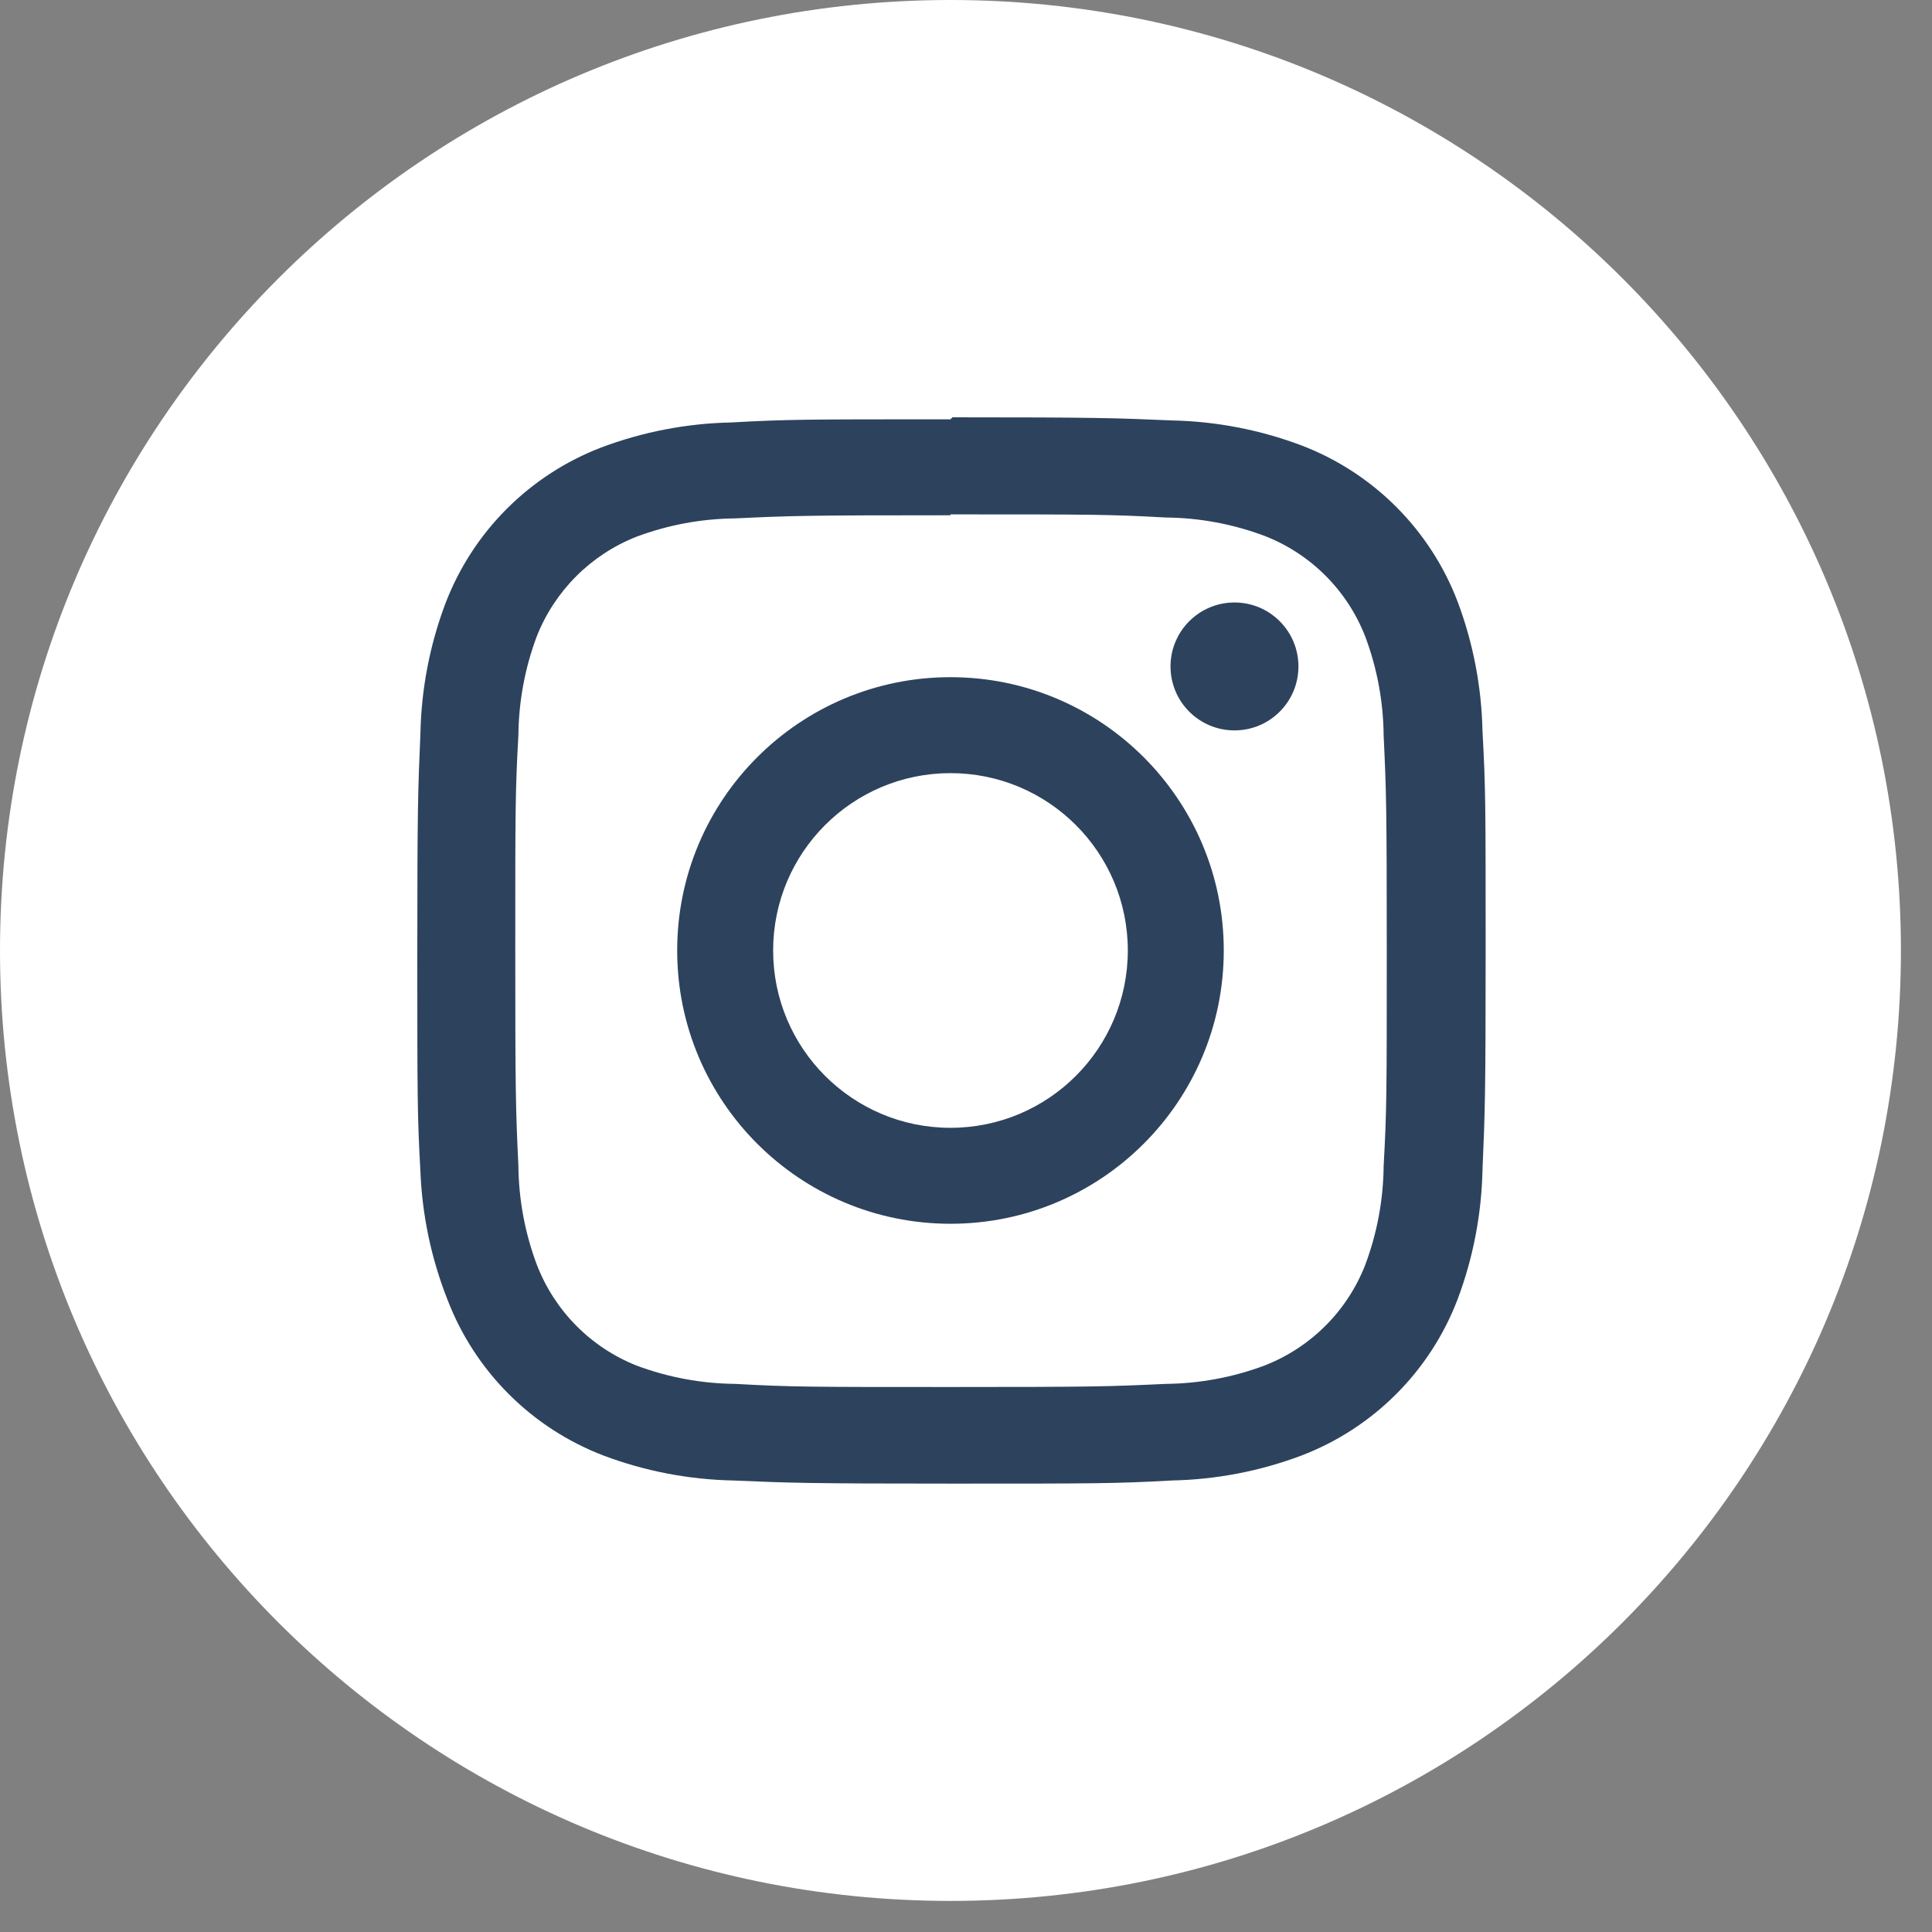 <?xml version="1.0" encoding="utf-8"?>
<svg width="57px" height="57px" viewBox="0 0 57 57" version="1.1" xmlns:xlink="http://www.w3.org/1999/xlink" xmlns="http://www.w3.org/2000/svg">
  <rect x="0" y="0" width="57" height="57" fill="#808080" stroke="none"/>
  <desc>Created with Lunacy</desc>
  <g id="Group-36">
    <path d="M28.042 0C43.528 0 56.083 12.555 56.083 28.042C56.083 43.528 43.528 56.083 28.042 56.083C12.555 56.083 0 43.528 0 28.042C0 12.555 12.555 0 28.042 0" id="Fill-5" fill="#FFFFFF" stroke="none" />
    <path d="M9.257 0.152C10.933 0.059 11.467 0.059 15.73 0.059L15.789 0C20.051 0 20.586 0.02 22.262 0.092C23.566 0.119 24.855 0.367 26.075 0.825C28.203 1.635 29.884 3.316 30.694 5.443C31.152 6.664 31.399 7.953 31.426 9.257C31.519 10.933 31.519 11.467 31.519 15.73C31.519 19.992 31.499 20.526 31.426 22.202C31.399 23.506 31.152 24.795 30.694 26.016C29.884 28.144 28.203 29.824 26.075 30.635C24.855 31.093 23.566 31.34 22.262 31.367C20.586 31.459 20.051 31.459 15.789 31.459C11.527 31.459 10.992 31.439 9.316 31.367C8.013 31.34 6.723 31.093 5.503 30.635C3.375 29.824 1.694 28.144 0.884 26.016C0.412 24.818 0.145 23.548 0.092 22.262C0 20.586 0 20.051 0 15.789C0 11.527 0.02 10.992 0.092 9.316C0.119 8.013 0.367 6.723 0.825 5.503C1.635 3.375 3.316 1.694 5.443 0.884C6.664 0.426 7.953 0.179 9.257 0.152ZM22.077 2.956C20.421 2.864 19.919 2.864 15.73 2.864L15.73 2.89C11.54 2.89 11.039 2.903 9.382 2.982C8.386 2.991 7.399 3.174 6.466 3.523C5.119 4.054 4.054 5.119 3.523 6.466C3.174 7.399 2.991 8.386 2.982 9.382C2.89 11.039 2.89 11.54 2.89 15.73C2.89 19.919 2.903 20.421 2.982 22.077C2.991 23.073 3.174 24.06 3.523 24.993C4.045 26.355 5.111 27.436 6.466 27.976C7.399 28.325 8.386 28.508 9.382 28.517C11.039 28.609 11.533 28.609 15.73 28.609C19.926 28.609 20.421 28.596 22.077 28.517C23.073 28.508 24.06 28.325 24.993 27.976C26.359 27.445 27.439 26.366 27.969 25C28.318 24.067 28.501 23.08 28.51 22.084C28.602 20.427 28.602 19.926 28.602 15.736C28.602 11.546 28.589 11.045 28.51 9.389C28.501 8.393 28.318 7.406 27.969 6.473C27.439 5.107 26.359 4.027 24.993 3.497C24.06 3.148 23.073 2.964 22.077 2.956Z" transform="translate(12.312 12.312)" id="Fill-7" fill="#2D425D" fill-rule="evenodd" stroke="none" />
    <path d="M0 8.063C0 3.61 3.61 0 8.063 0C12.516 0 16.126 3.61 16.126 8.063C16.126 12.516 12.516 16.126 8.063 16.126C3.61 16.126 0 12.516 0 8.063ZM2.831 8.063C2.831 10.953 5.173 13.295 8.063 13.295C10.953 13.295 13.295 10.953 13.295 8.063C13.295 5.173 10.953 2.831 8.063 2.831C5.173 2.831 2.831 5.173 2.831 8.063Z" transform="translate(19.979 19.979)" id="Fill-9" fill="#2D425D" fill-rule="evenodd" stroke="none" />
    <path d="M1.887 0C2.93 0 3.774 0.845 3.774 1.887C3.774 2.93 2.93 3.774 1.887 3.774C0.845 3.774 0 2.93 0 1.887C0 0.845 0.845 0 1.887 0" transform="translate(34.534 17.775)" id="Fill-11" fill="#2D425D" stroke="none" />
  </g>
</svg>
